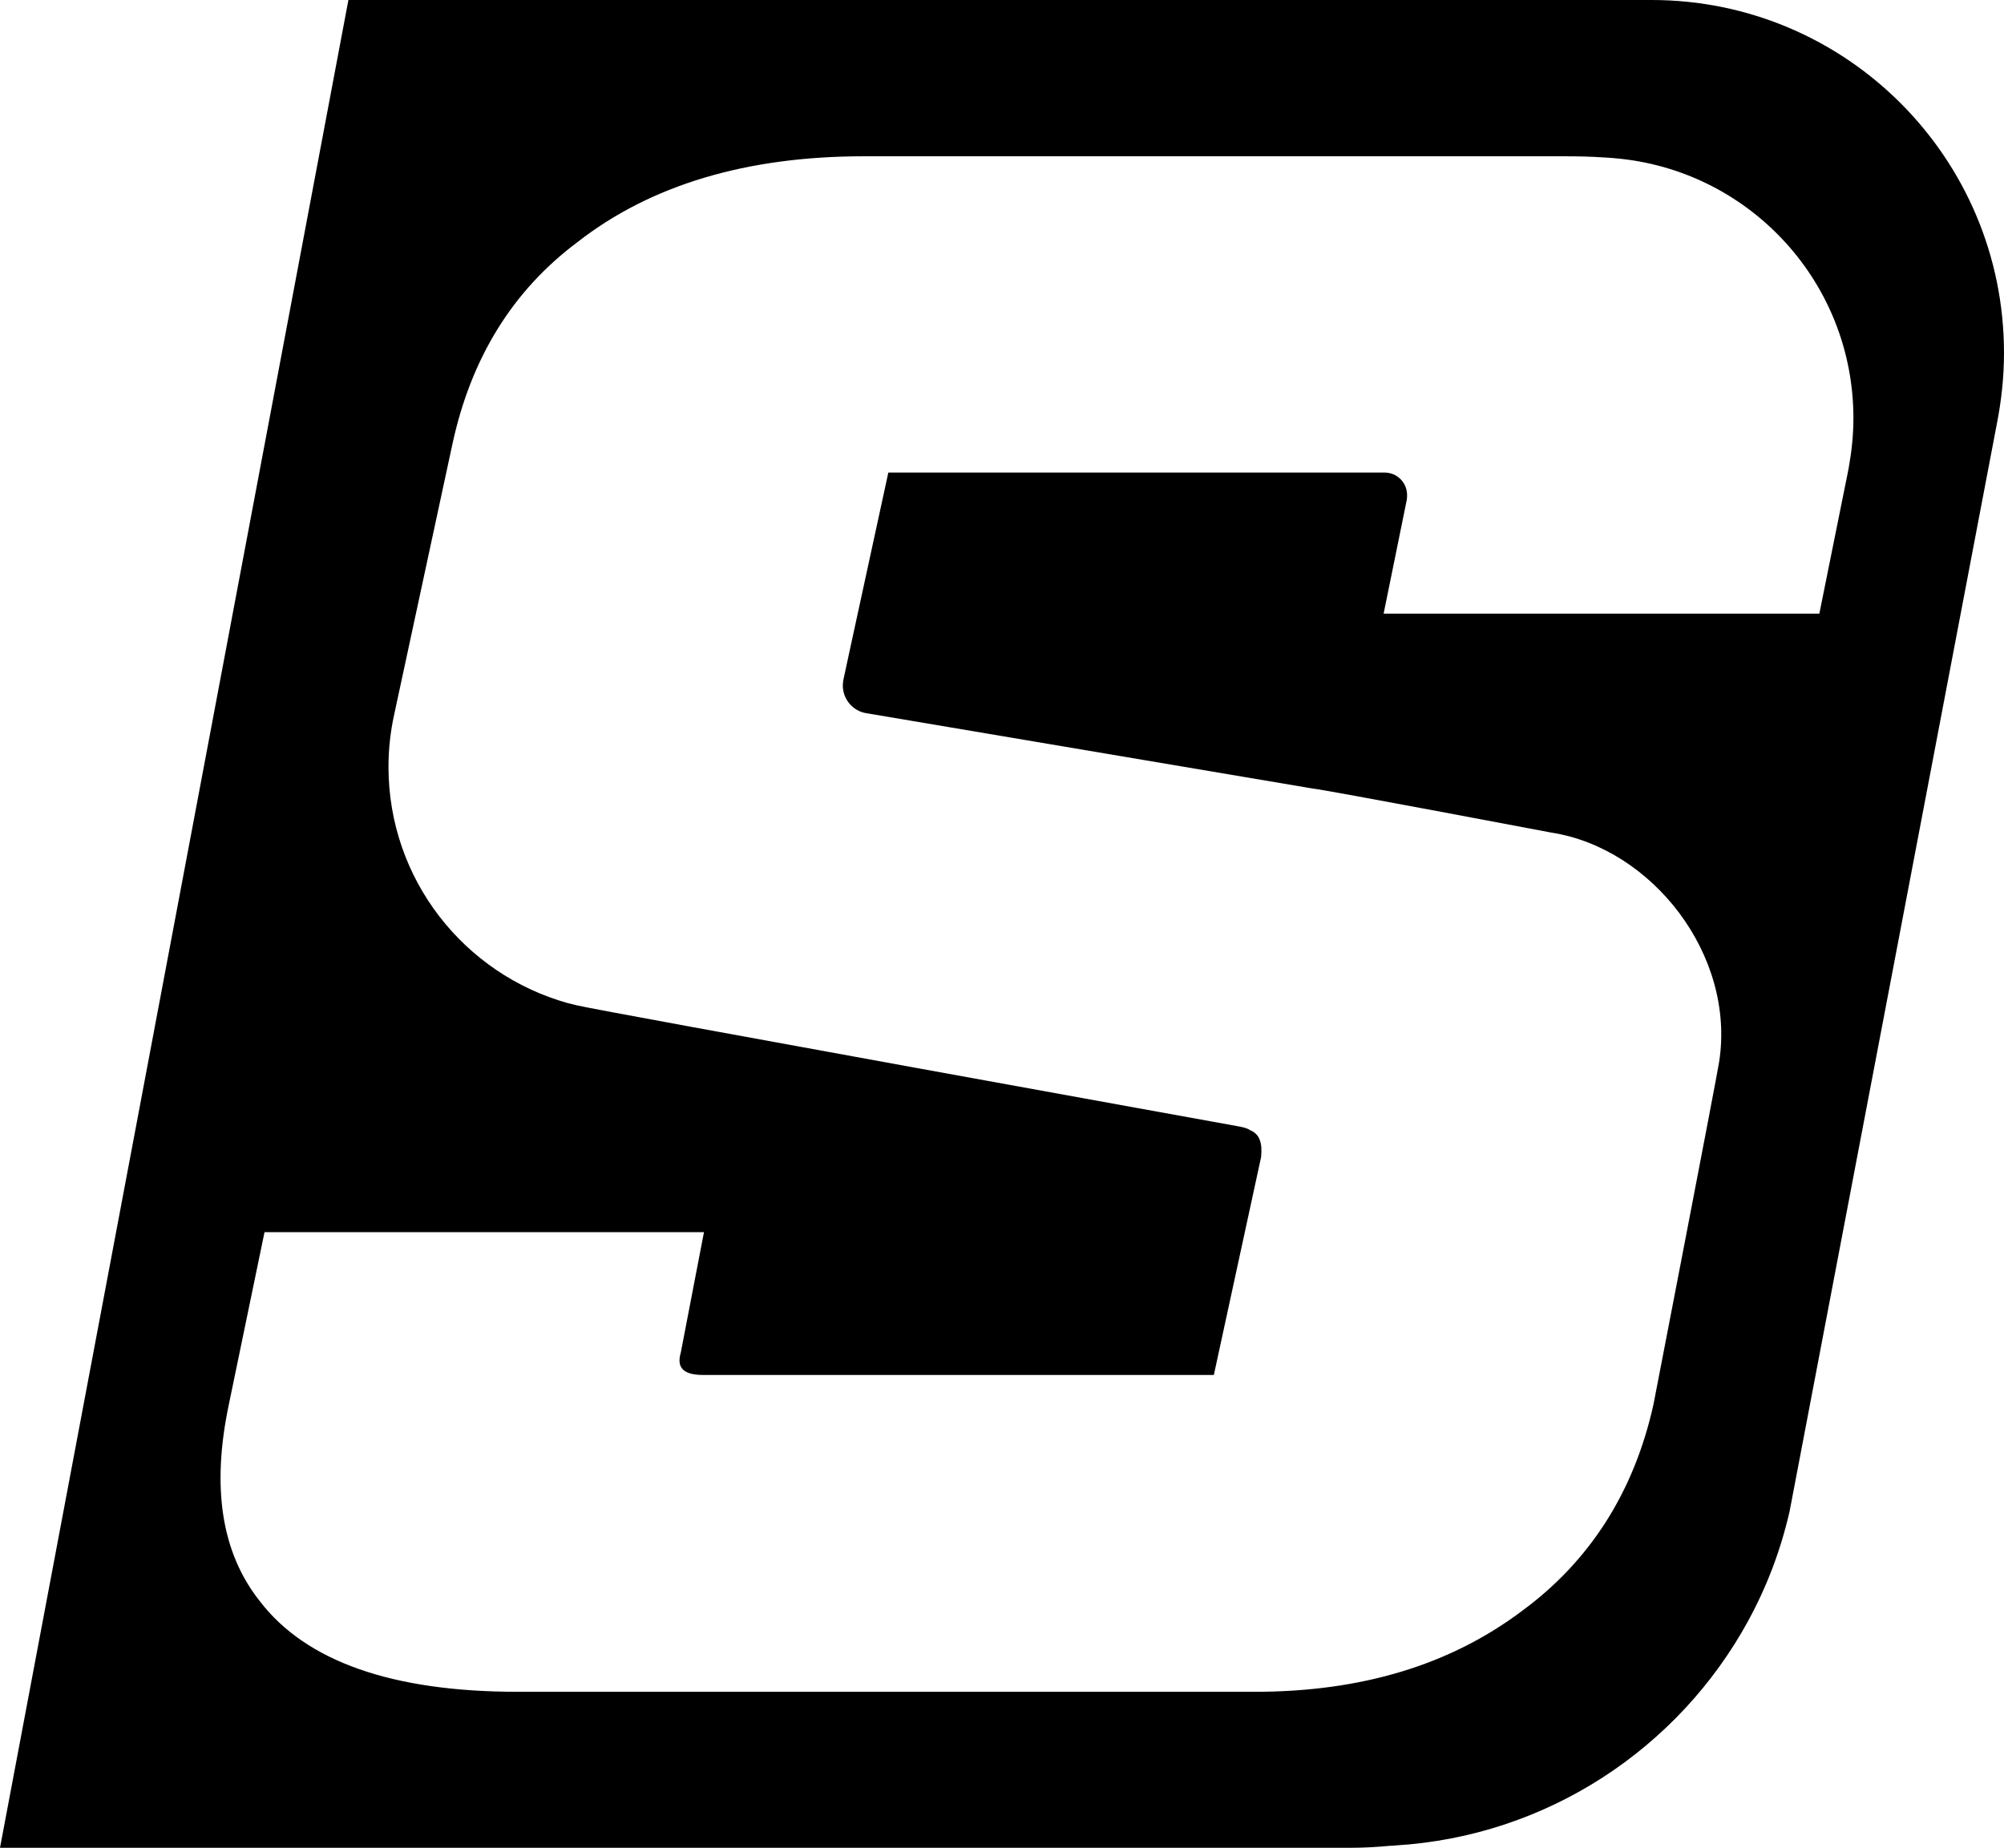 <svg xmlns="http://www.w3.org/2000/svg" xmlns:xlink="http://www.w3.org/1999/xlink" version="1.1" id="Capa_1" x="0px" y="0px" viewBox="0 0 70 64.56" style="enable-background:new 0 0 70 64.56;" xml:space="preserve"> <g id="Logotipo_00000183954724716921928040000012070171237964590014_"> <g id="Trazo_00000085939672909668977590000017350712965019612564_"> <path d="M57.69,0L12.17,0L0,64.56l47.12,0c0.06,0,0.06,0,0.11,0c0.45,0,0.9-0.03,1.34-0.07c0.06,0,0.11,0,0.16-0.01 c5.33-0.32,9.91-3.41,12.33-7.84c0-0.01,0.01-0.01,0.01-0.02c0.65-1.19,1.13-2.46,1.44-3.81c0.03-0.14,7.24-38,7.24-38 c0.16-0.81,0.25-1.64,0.25-2.48C70,5.52,64.49,0,57.69,0z M64.58,16.32c-0.01,0.05-0.02,0.11-0.03,0.16l-1,4.96l-15.22,0 l0.22-1.08l0.59-2.9c0,0,0-0.01,0-0.01c0.01-0.05,0.01-0.1,0.01-0.15c0-0.44-0.35-0.79-0.79-0.79l-17.33,0l-1.35,6.22l-0.22,1.02 c-0.01,0.06-0.02,0.13-0.02,0.2c0,0.49,0.36,0.9,0.83,0.97l0.24,0.04l15.34,2.59c0.49,0.05,8.28,1.53,8.34,1.54 c3.53,0.55,6.44,4.29,5.86,8.01c-0.08,0.53-2.29,11.95-2.29,11.95c-0.67,3.05-2.21,5.48-4.59,7.23c-2.51,1.89-5.61,2.83-9.34,2.83 l-25.74,0c-4.37,0-7.39-1.05-9.01-3.16c-1.35-1.7-1.7-3.99-1.08-6.91l1.24-5.99l15.35,0l-0.81,4.21 c-0.16,0.54,0.11,0.78,0.78,0.78l17.84,0l1.65-7.61c0.05-0.49-0.05-0.81-0.38-0.94c-0.11-0.08-0.27-0.11-0.43-0.14 c0,0-22.34-4.04-23.02-4.21c0,0-0.01,0-0.01,0c-0.12-0.03-0.24-0.06-0.37-0.09c-3.62-1.01-6.27-4.32-6.27-8.26 c0-0.63,0.07-1.24,0.2-1.83l2.03-9.43c0.65-3.02,2.1-5.37,4.37-7.07c2.56-2,5.91-3,10.01-3l24.47,0c0.47,0,0.92,0.01,1.36,0.04 c0.01,0,0.01,0,0.02,0c0.2,0.01,0.4,0.03,0.6,0.05c4.56,0.5,8.11,4.36,8.11,9.06C64.74,15.19,64.68,15.76,64.58,16.32z"></path> </g> </g> </svg>